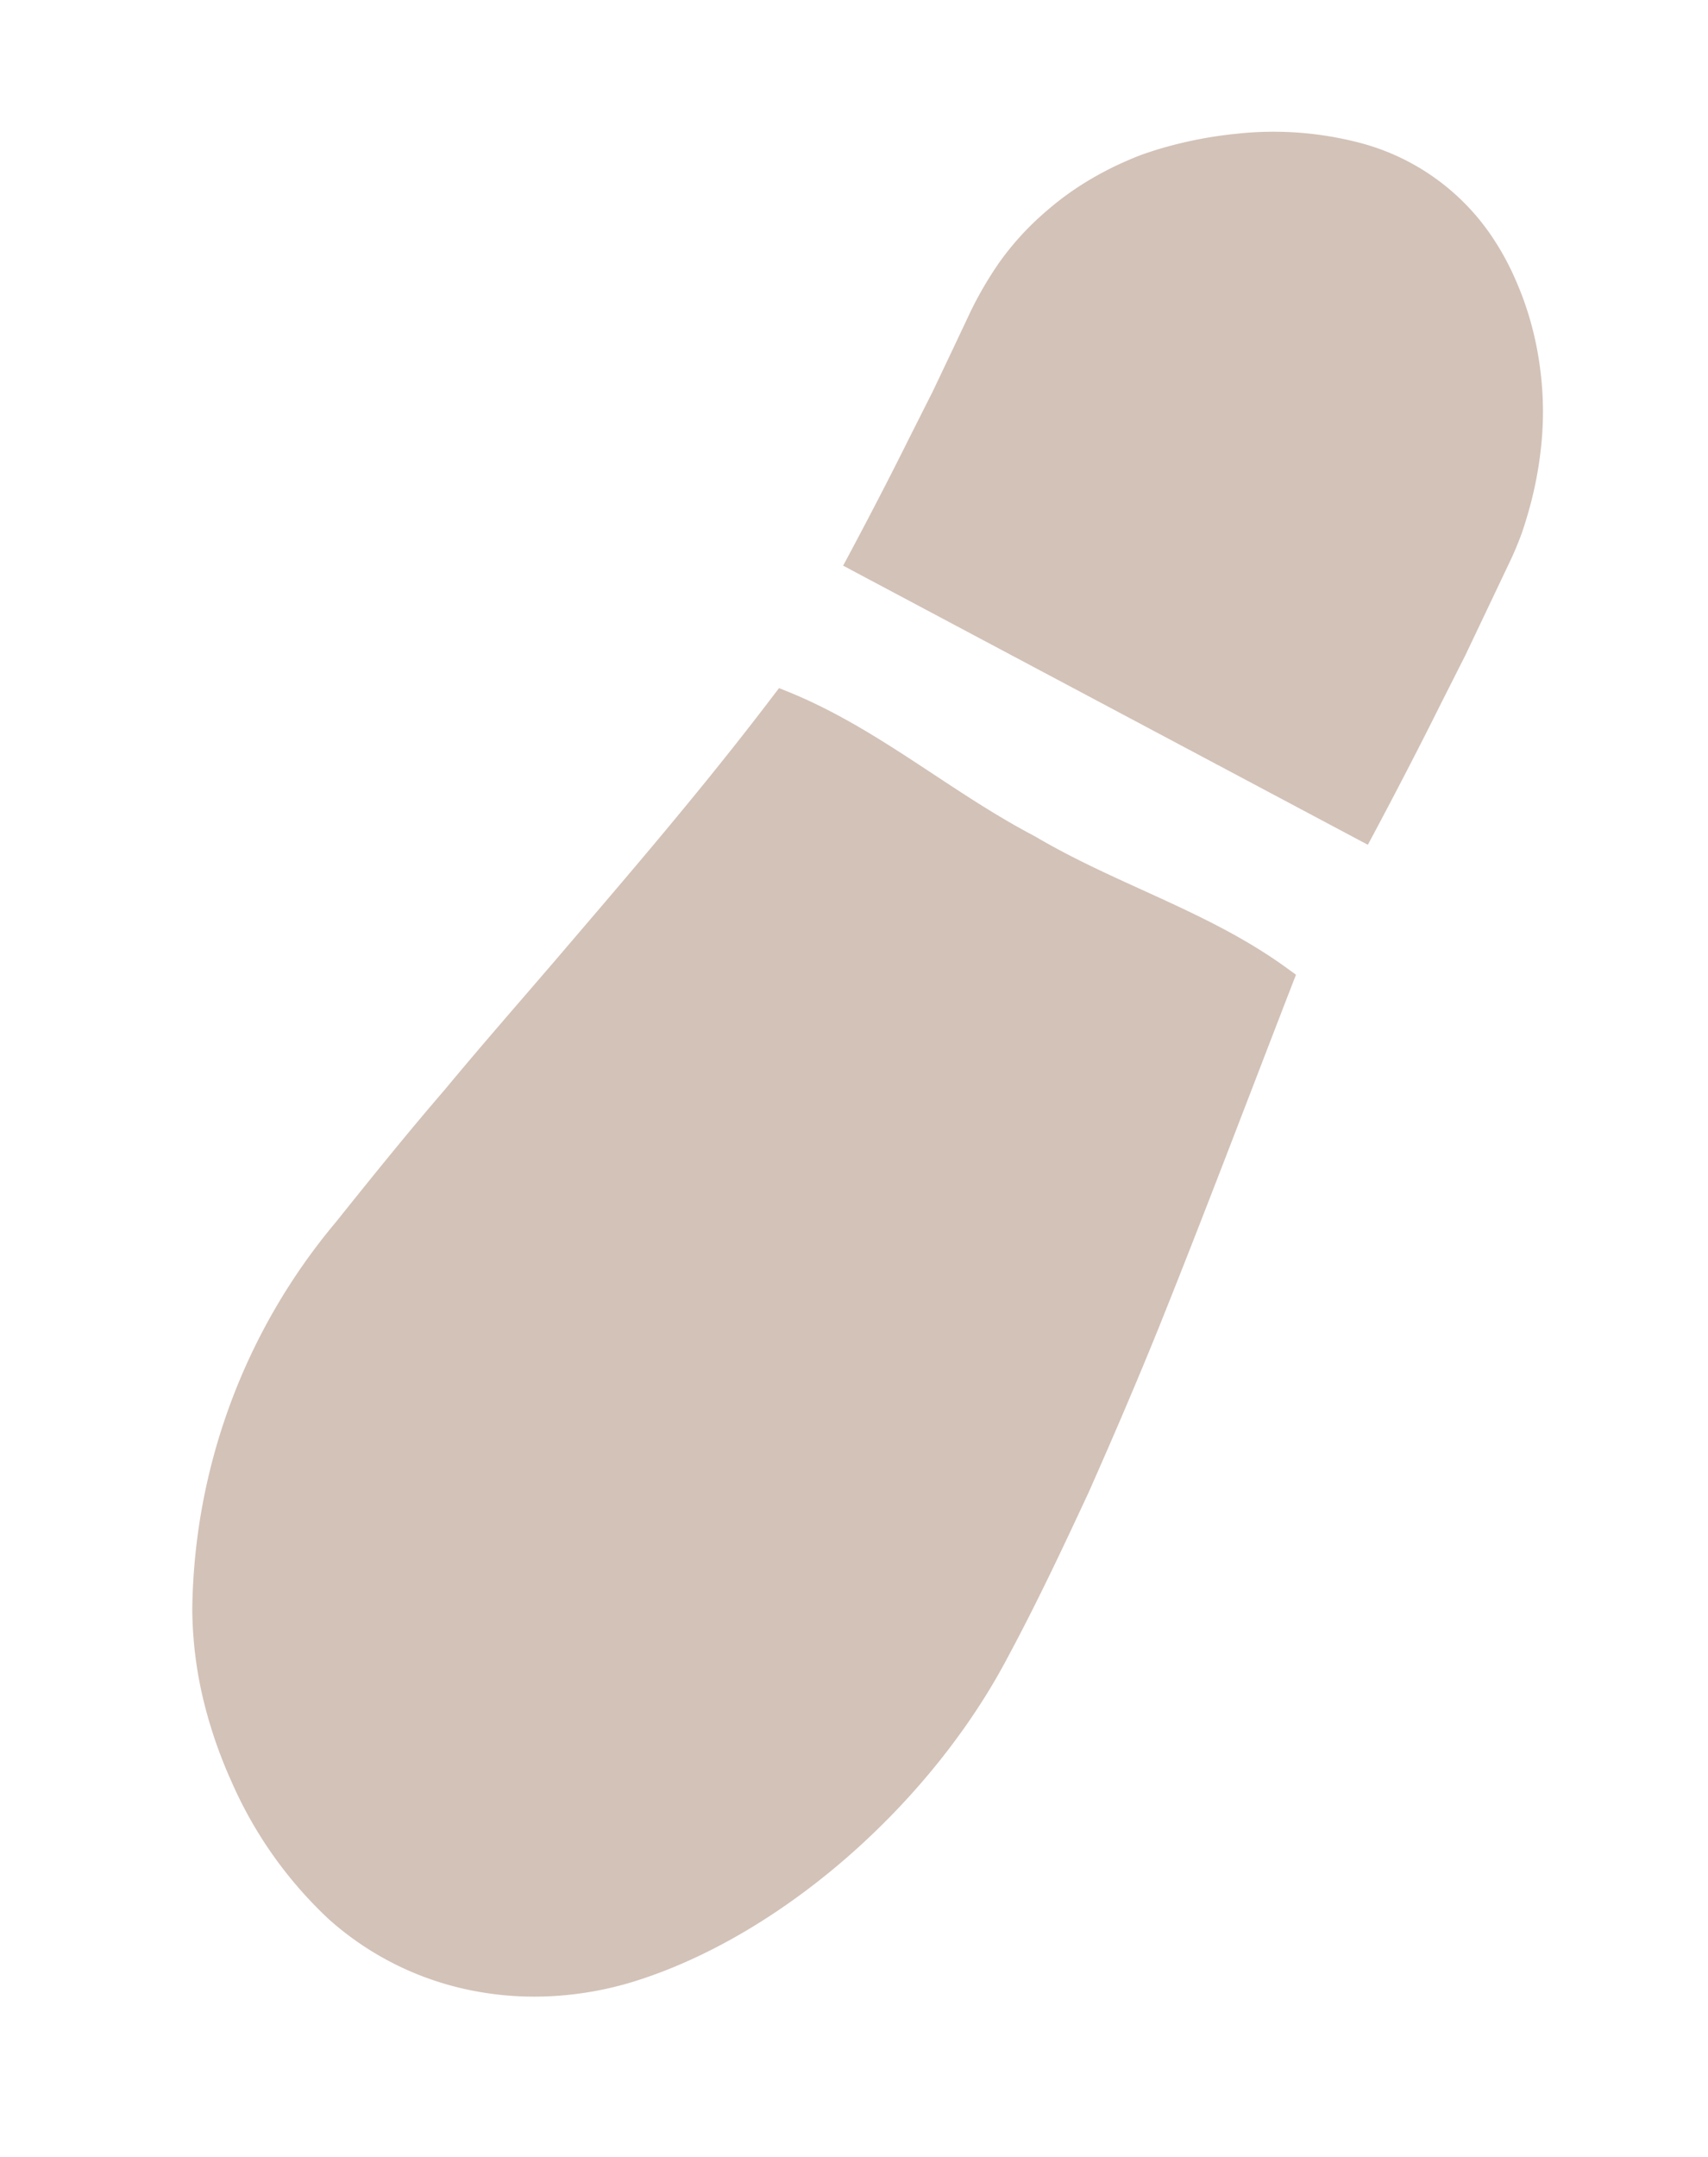 <svg xmlns="http://www.w3.org/2000/svg" width="66.494" height="83.932" viewBox="0 0 66.494 83.932"><g transform="translate(-83.932 -125.328)"><path d="M18.177,50.311l.012,0c3.7-.543,7.38-.186,11.039-1.088l.394-.1.01-.421c.1-4.614.473-9.006.817-13.354.178-2.176.376-4.345.516-6.534.184-2.184.294-4.4.4-6.645A23.876,23.876,0,0,0,27.027,6.69a15.532,15.532,0,0,0-2.375-2.557,17.988,17.988,0,0,0-2.8-1.967A16.208,16.208,0,0,0,15.627.06a11.782,11.782,0,0,0-5.973.963,12.459,12.459,0,0,0-2.8,1.722A13.227,13.227,0,0,0,4.468,5.271C.977,10.082-.649,17.487.239,23.77c.33,2.438.779,4.781,1.231,7.1.494,2.306,1.007,4.575,1.57,6.836,1.138,4.521,2.366,9.016,3.629,13.787l.115.436h.407c3.769.009,7.253-1.263,10.974-1.615Z" transform="translate(109.351 209.26) rotate(-144)" fill="#d3c2b8"/><path d="M24.383,9.191l-.319-1.705c-.1-.638-.214-1.319-.324-2C23.281,2.775,22.911,0,22.911,0L0,3.219S.4,6.2.909,9.226c.122.753.244,1.507.359,2.214.133.715.257,1.382.364,1.954L1.988,15.3a12.609,12.609,0,0,0,.3,1.282q.2.642.447,1.258a14.787,14.787,0,0,0,1.183,2.324,12.839,12.839,0,0,0,1.62,2.065A12.569,12.569,0,0,0,7.5,23.9c.174.12.35.233.526.34s.378.227.567.33a10.257,10.257,0,0,0,1.146.536,8.924,8.924,0,0,0,6.747-.041A13.277,13.277,0,0,0,20.4,22.6a16.062,16.062,0,0,0,1.541-1.573q.349-.408.658-.824c.1-.14.2-.273.3-.422s.2-.31.292-.467a12.656,12.656,0,0,0,.949-1.932q.19-.493.333-.995c.048-.168.089-.332.13-.5s.083-.36.119-.542a11.026,11.026,0,0,0,.206-2.206,14.3,14.3,0,0,0-.23-2.283S24.569,10.189,24.383,9.191Z" transform="translate(135.291 160.808) rotate(-144)" fill="#d3c2b8"/></g></svg>